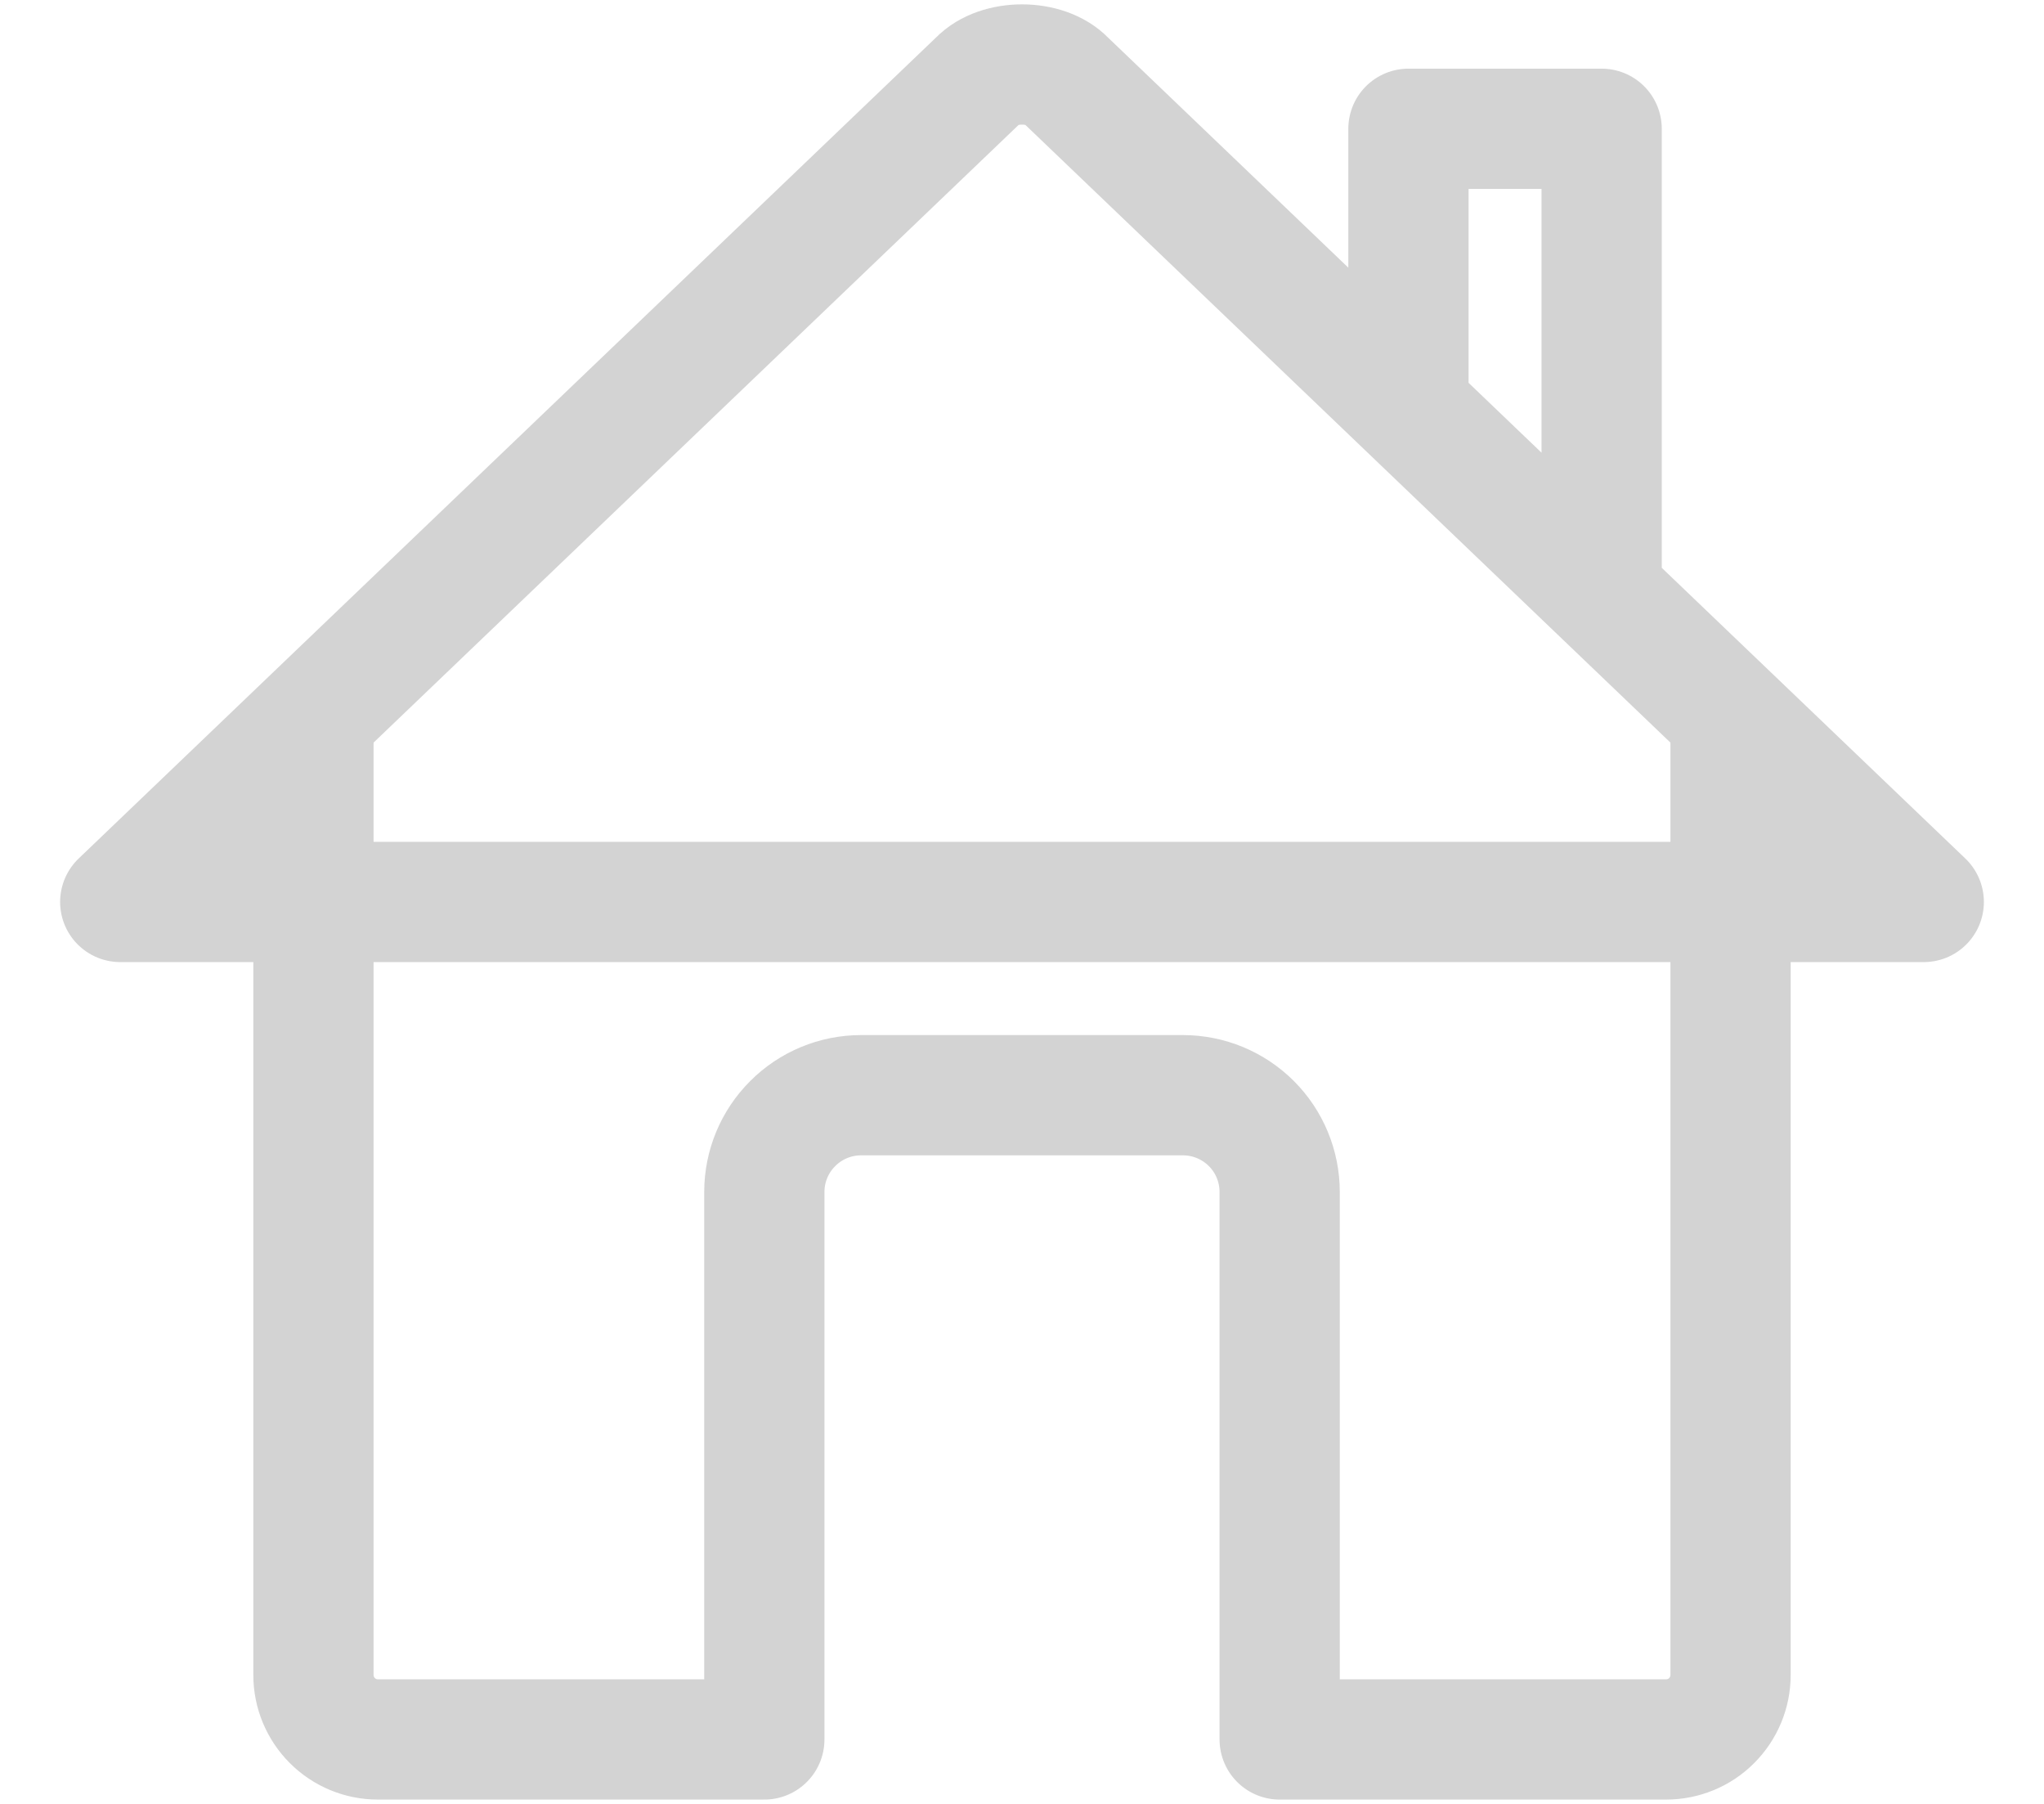 <svg width="17" height="15" viewBox="0 0 17 15" fill="none" xmlns="http://www.w3.org/2000/svg">
<path d="M2.607 6.027V13.929C2.607 14.071 2.664 14.207 2.764 14.307C2.865 14.408 3.001 14.464 3.143 14.464H6.357V9.911C6.357 9.698 6.442 9.493 6.593 9.343C6.743 9.192 6.948 9.107 7.161 9.107H9.839C10.052 9.107 10.257 9.192 10.408 9.343C10.558 9.493 10.643 9.698 10.643 9.911V14.464H13.857C13.999 14.464 14.136 14.408 14.236 14.307C14.336 14.207 14.393 14.071 14.393 13.929V6.027" stroke="#D3D3D3" stroke-linecap="round" stroke-linejoin="round"/>
<path d="M13.321 4.922V1.071H11.714V3.382M16 7.5L8.865 0.669C8.697 0.493 8.306 0.491 8.135 0.669L1 7.5H16Z" stroke="#D3D3D3" stroke-linecap="round" stroke-linejoin="round"/>
</svg>
